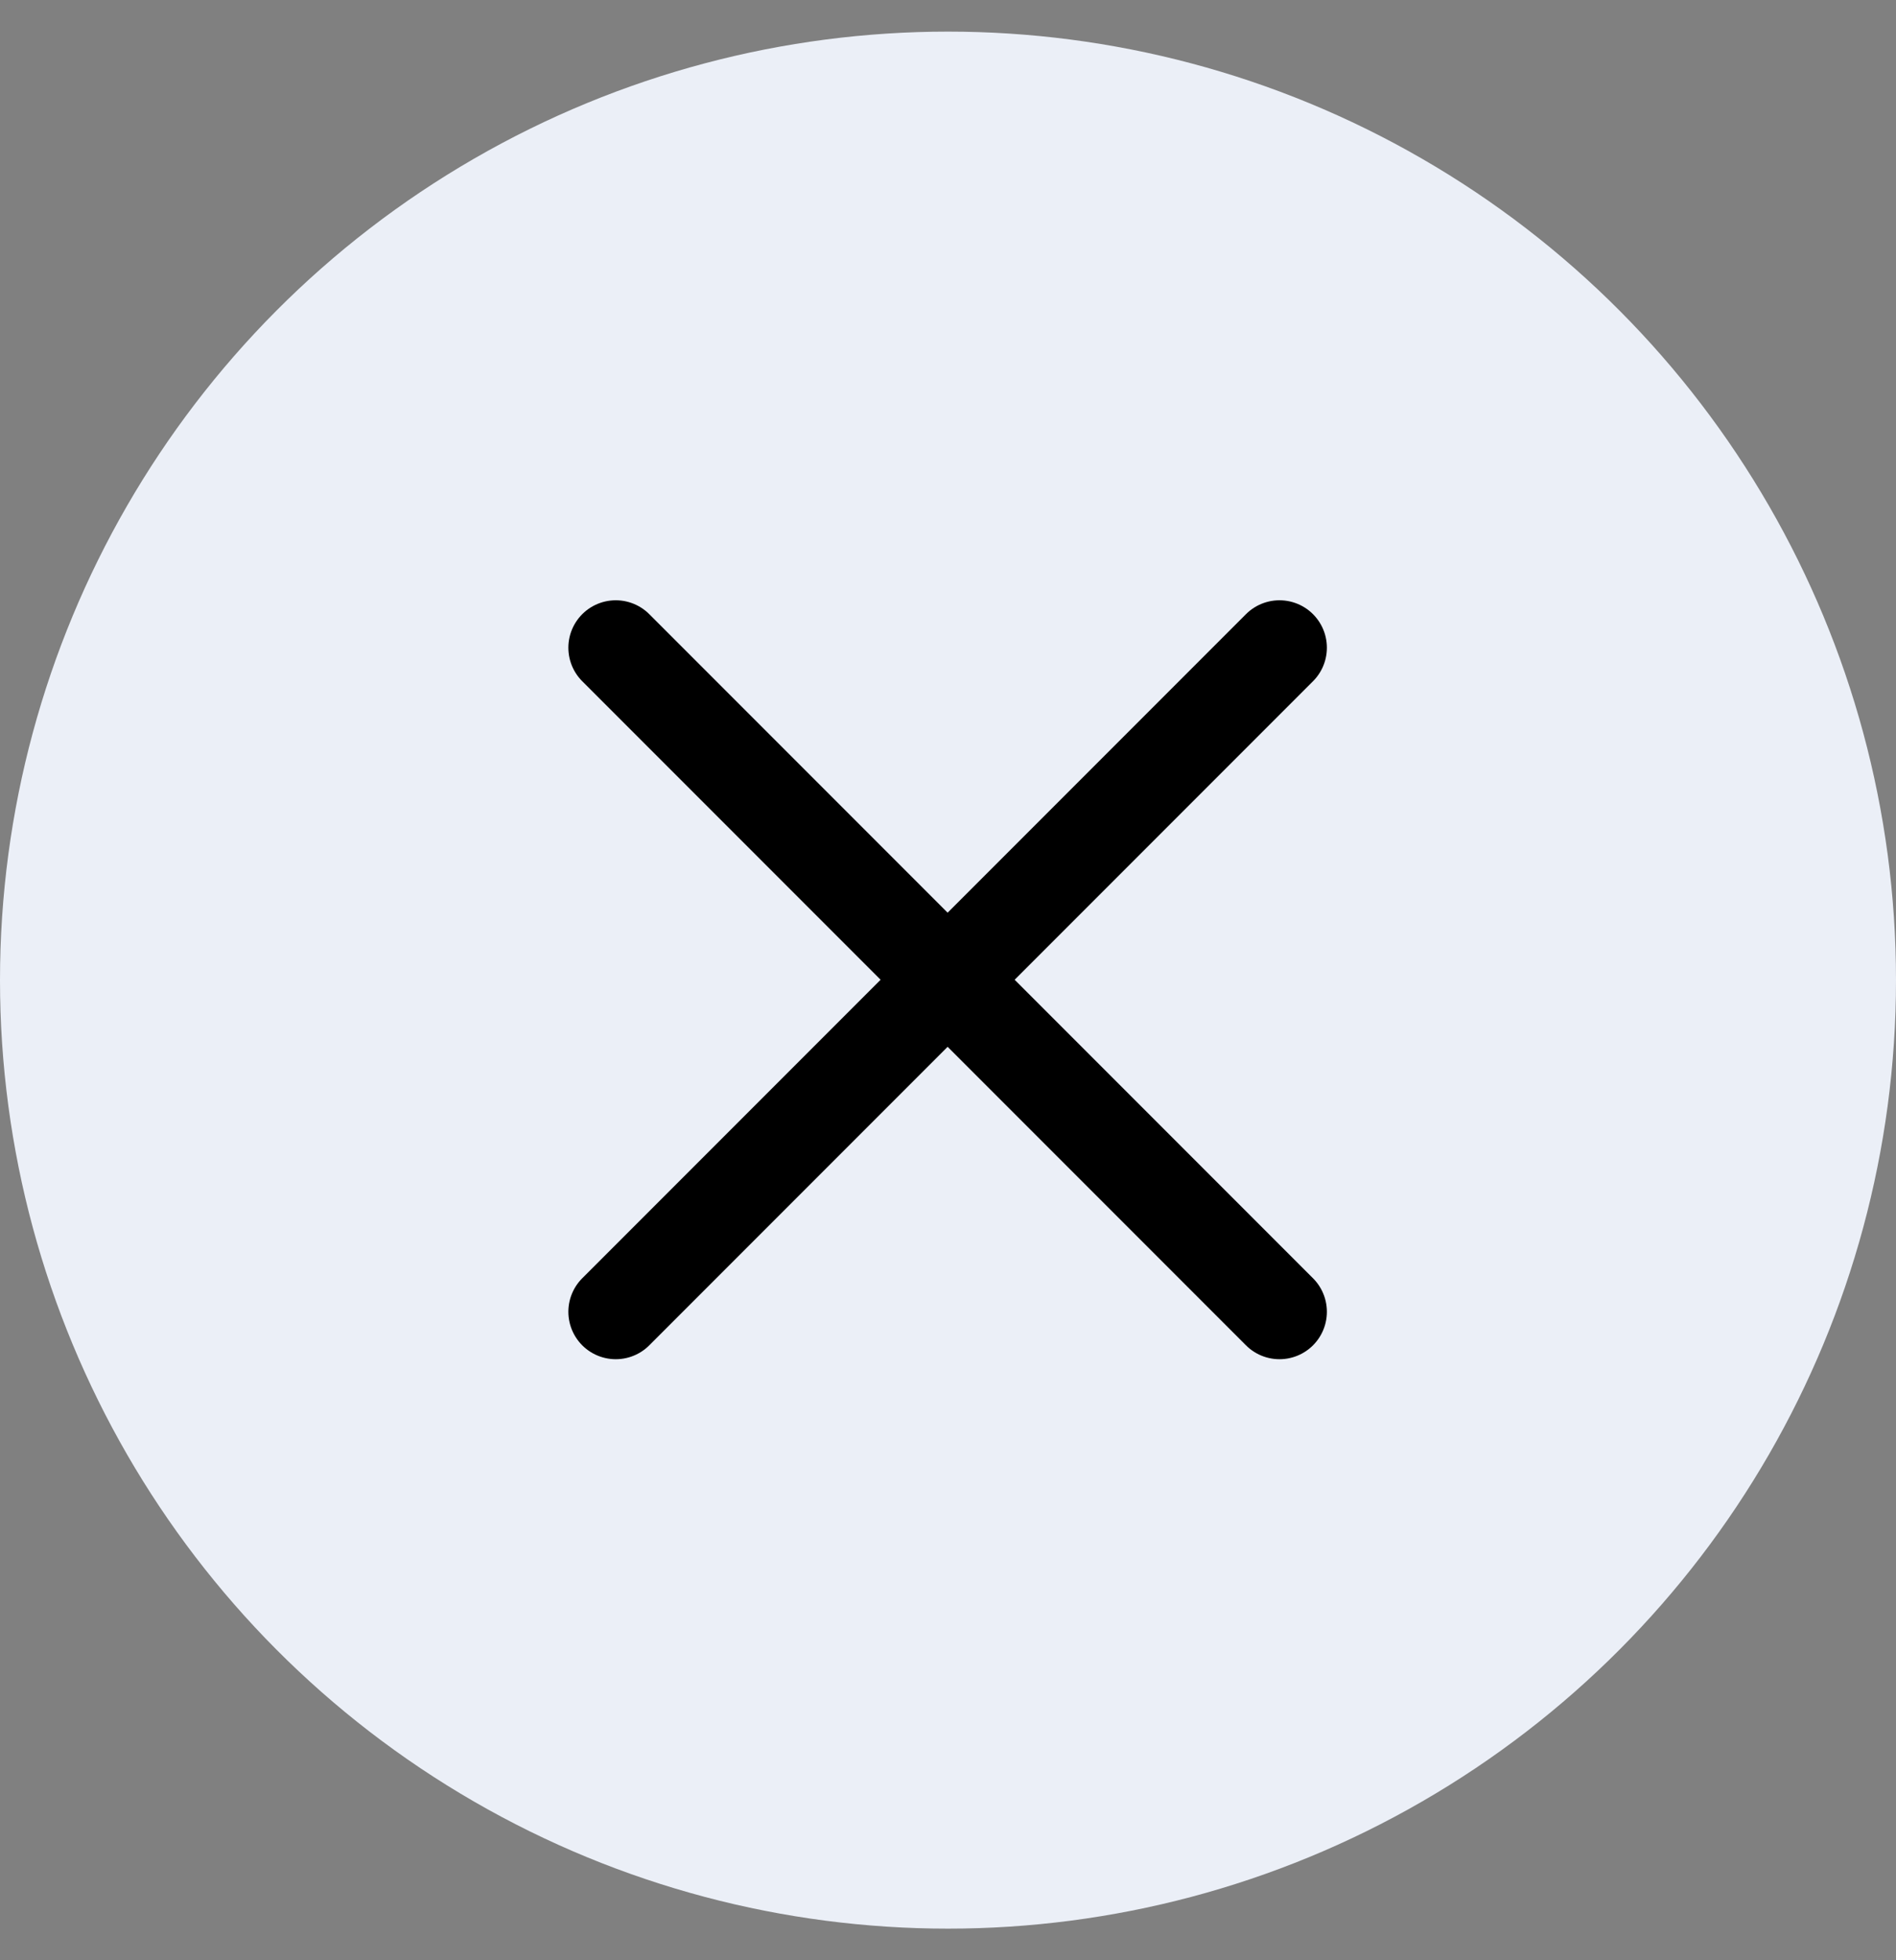 <svg xmlns="http://www.w3.org/2000/svg" width="30" height="31" fill="none"><rect width="100%" height="100%" fill="#808080" stroke="none"/><circle cx="15" cy="15.5" r="15" fill="#EBEFF7"/><path stroke="#000" stroke-linecap="round" stroke-width="1.5" d="m9.743 10.243 10.502 10.502m0-10.502L9.743 20.745"/></svg>